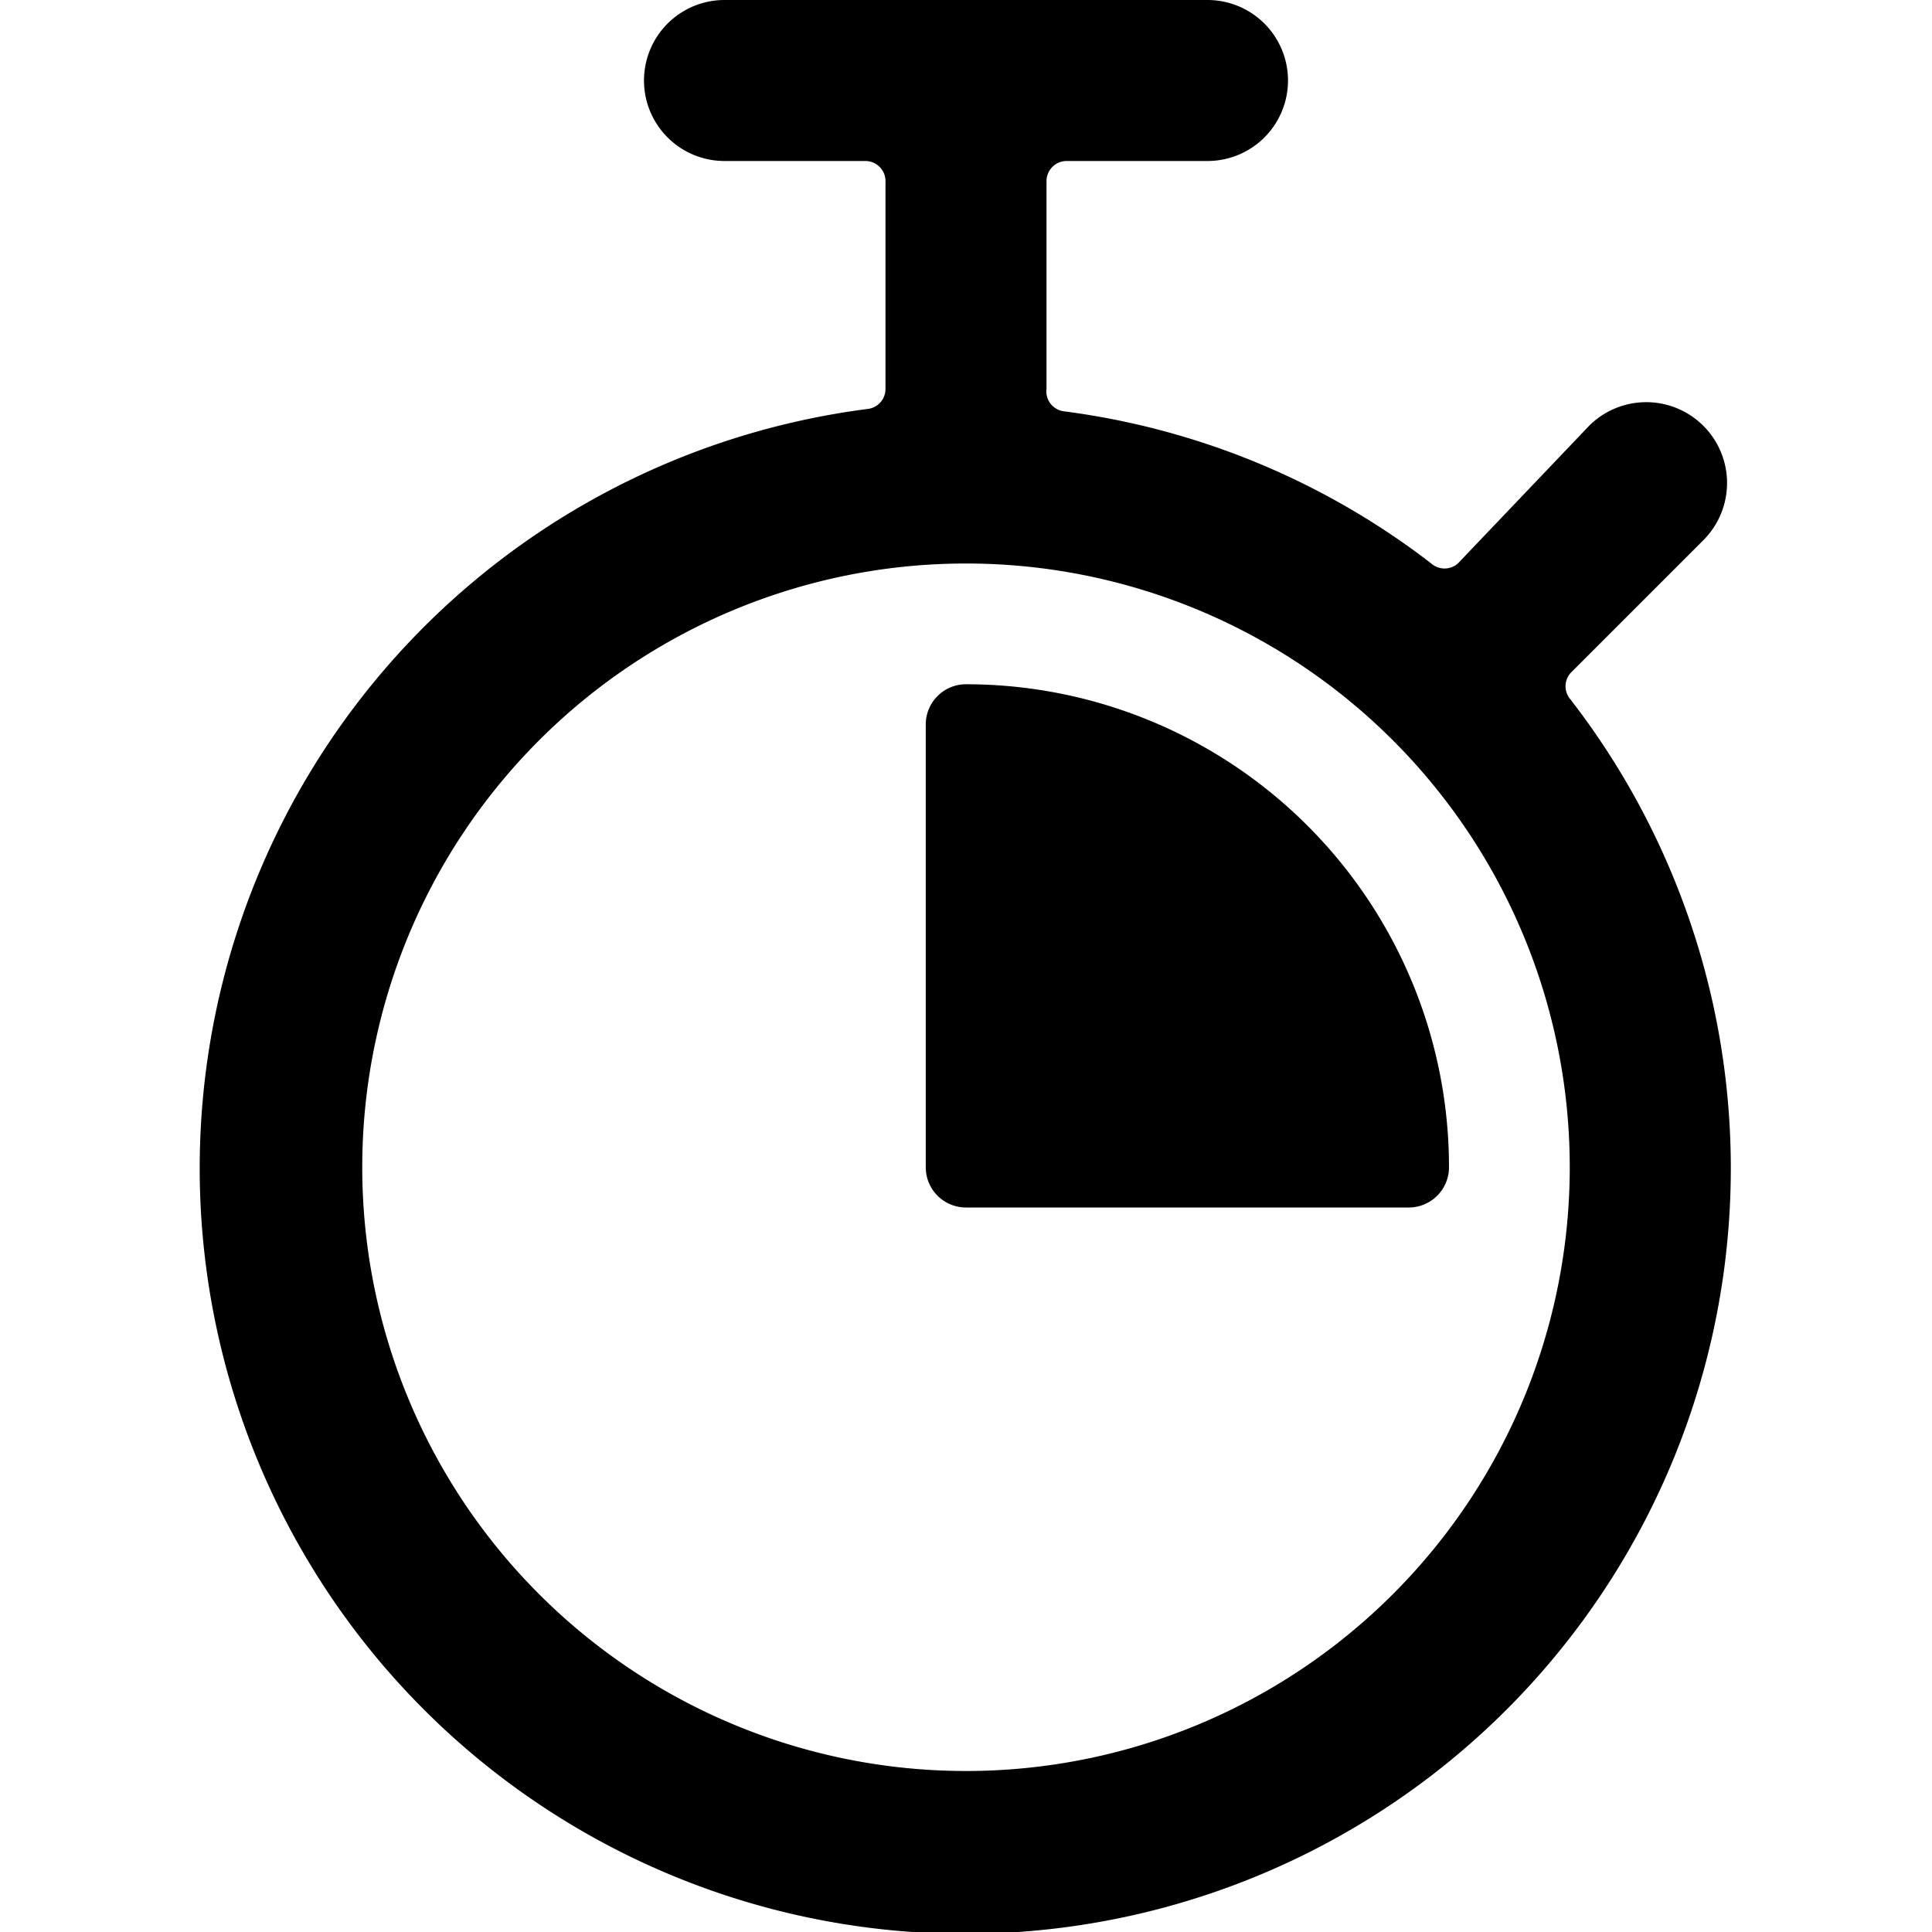 <svg xmlns="http://www.w3.org/2000/svg" viewBox="0 0 24 24"><g><path d="M12 8.5a0.5 0.5 0 0 0 -0.5 0.5v5.5a0.5 0.5 0 0 0 0.5 0.5h5.5a0.5 0.5 0 0 0 0.5 -0.5 6 6 0 0 0 -6 -6Z" fill="#000000" stroke-width="1"></path><path d="M19.51 8.69a0.25 0.25 0 0 1 0 -0.33l1.65 -1.65a1 1 0 0 0 -1.42 -1.42L18.11 7a0.25 0.25 0 0 1 -0.33 0 9.46 9.46 0 0 0 -4.56 -1.89 0.25 0.25 0 0 1 -0.22 -0.28V2.25a0.25 0.25 0 0 1 0.25 -0.25H15a1 1 0 0 0 0 -2H9a1 1 0 0 0 0 2h1.75a0.25 0.25 0 0 1 0.25 0.25v2.58a0.25 0.25 0 0 1 -0.22 0.25 9.51 9.51 0 1 0 8.73 3.61ZM12 22a7.5 7.5 0 1 1 7.5 -7.5A7.5 7.5 0 0 1 12 22Z" fill="#000000" stroke-width="1"></path></g></svg>